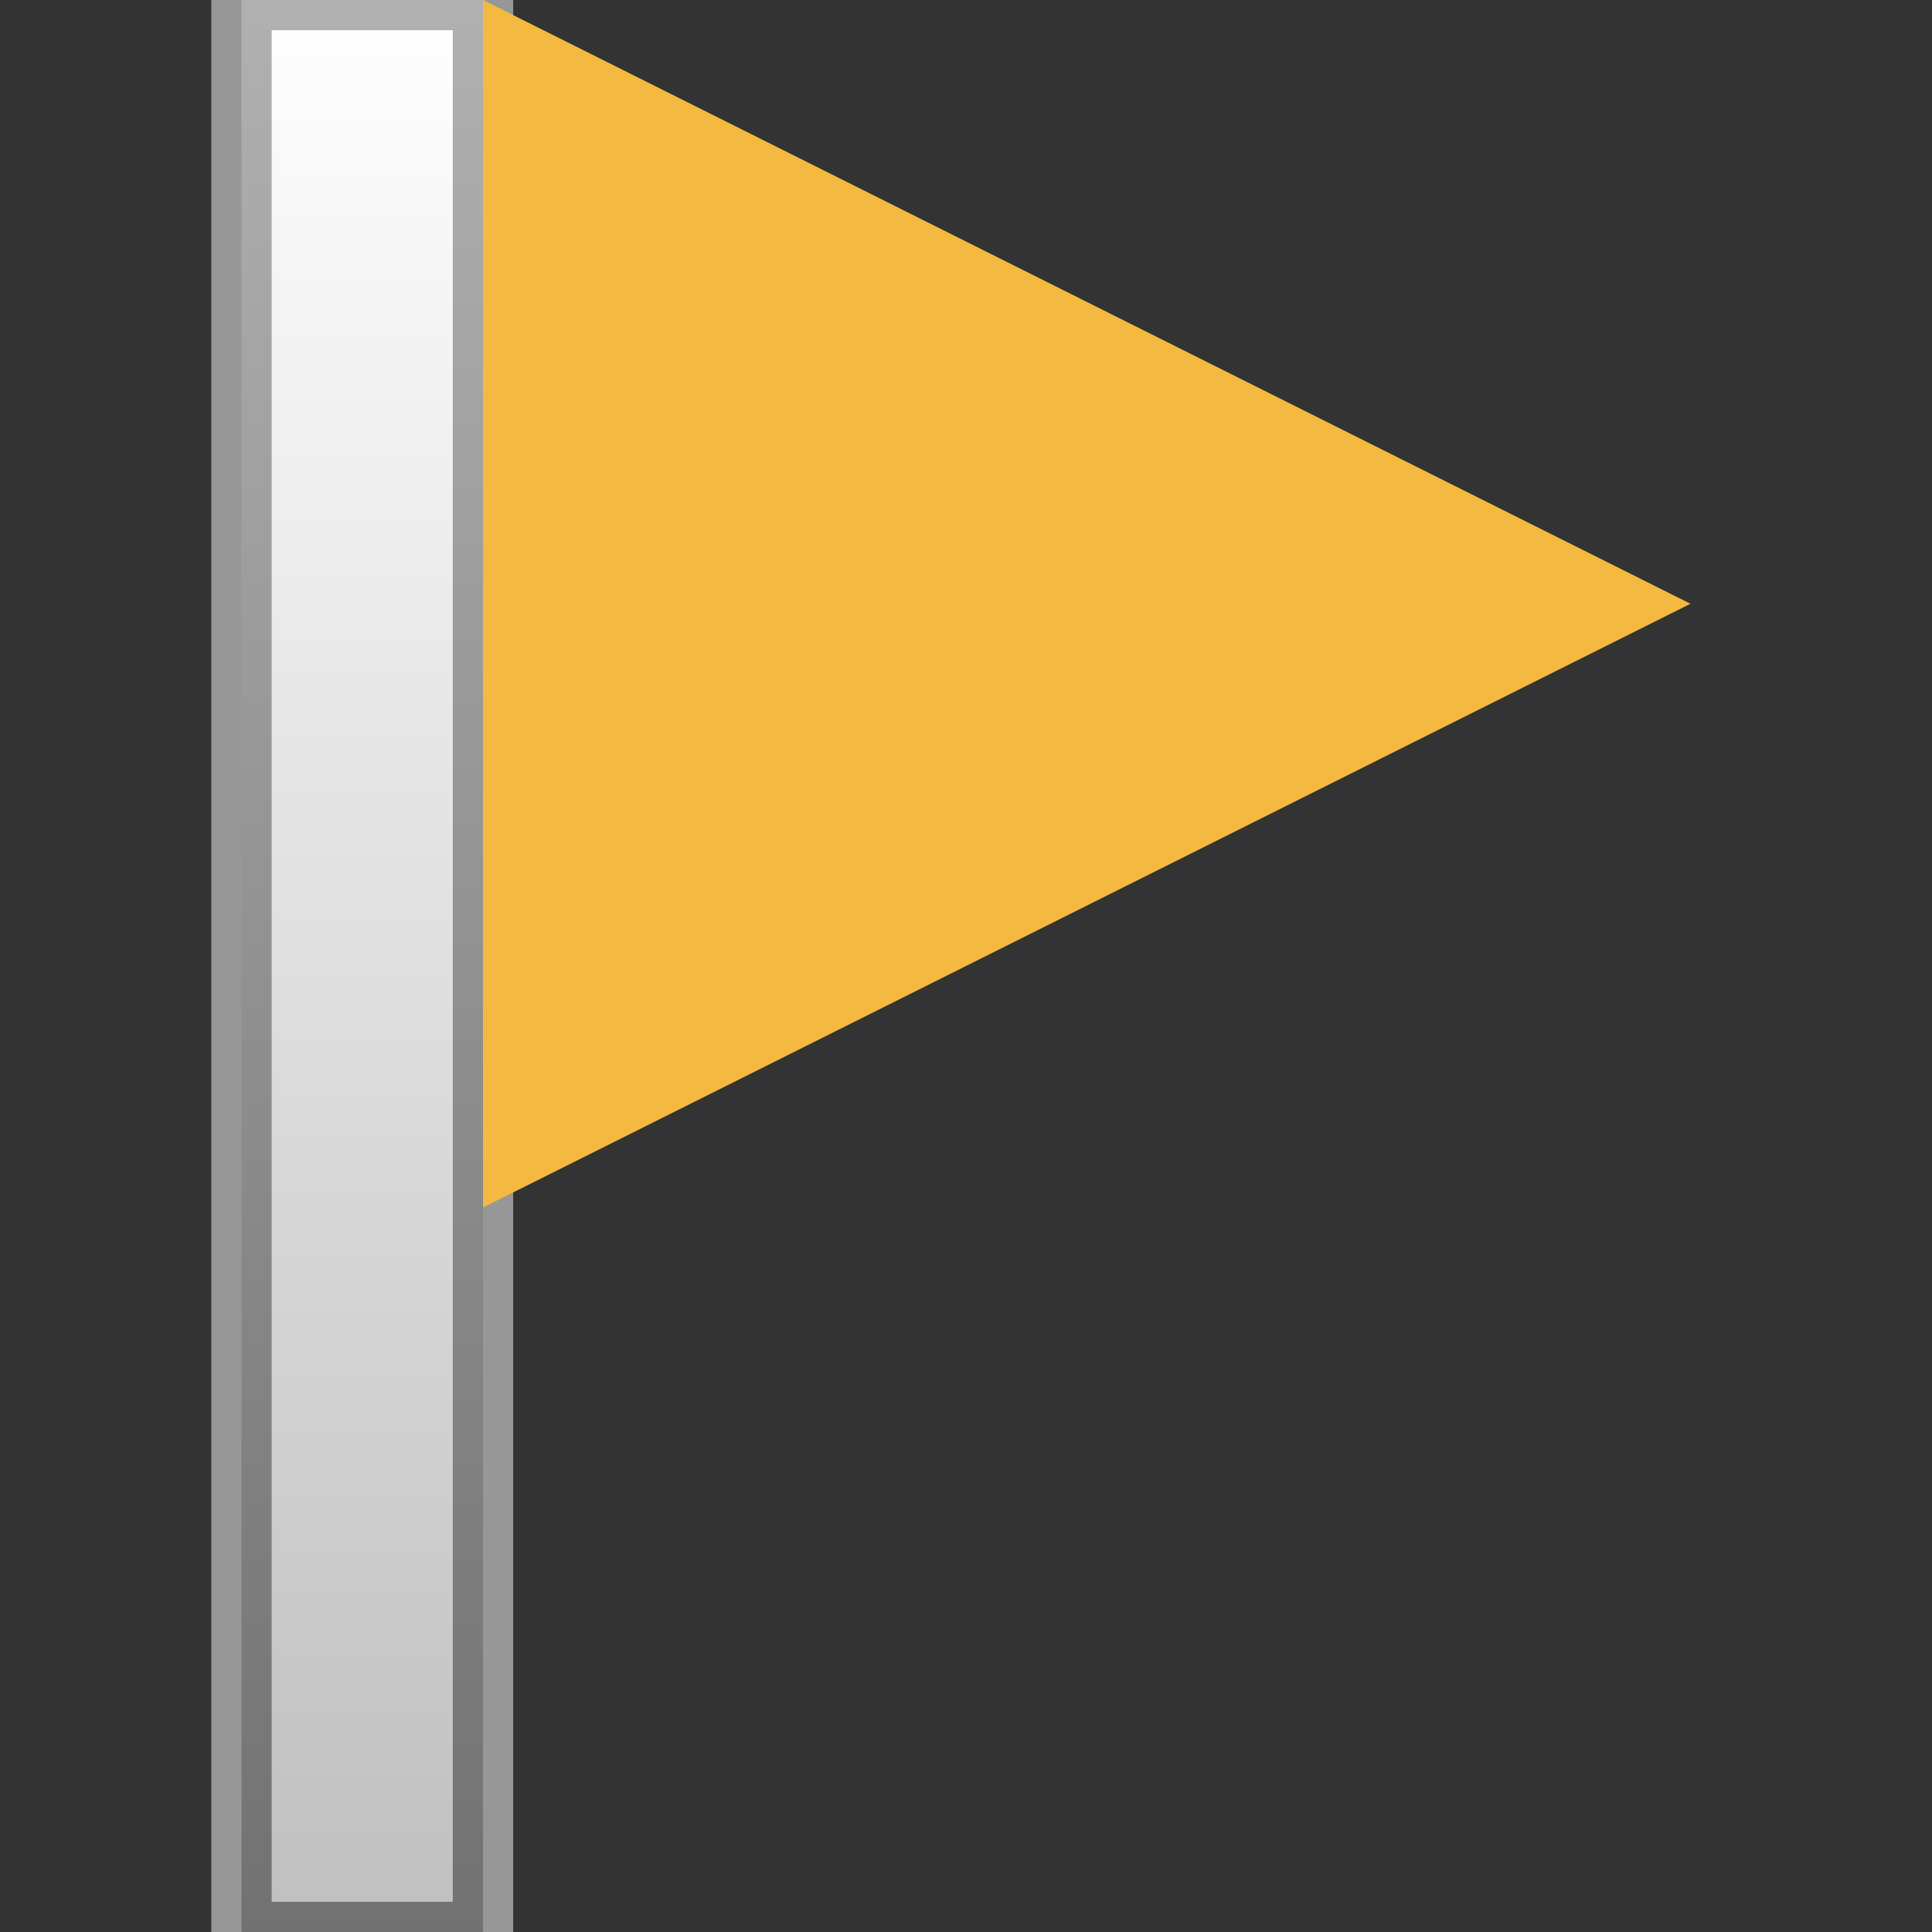 <?xml version="1.0" encoding="UTF-8" standalone="no"?>
<svg width="16px" height="16px" viewBox="0 0 16 16" version="1.1" xmlns="http://www.w3.org/2000/svg" xmlns:xlink="http://www.w3.org/1999/xlink" xmlns:sketch="http://www.bohemiancoding.com/sketch/ns">
    <rect x="0" y="0" width="16" height="16" fill="#333333" stroke="none"/>
    <!-- Generator: Sketch 3.3.3 (12072) - http://www.bohemiancoding.com/sketch -->
    <title>Rectangle 55 Copy 6</title>
    <desc>Created with Sketch.</desc>
    <defs>
        <linearGradient x1="50%" y1="0%" x2="50%" y2="100%" id="linearGradient-1">
            <stop stop-color="#FFFFFF" stop-opacity="0.5" offset="0%"></stop>
            <stop stop-color="#000000" stop-opacity="0.5" offset="100%"></stop>
        </linearGradient>
        <rect id="path-2" x="2" y="0" width="2" height="16"></rect>
        <polygon id="path-3" points="9 0 14 10 4 10 "></polygon>
    </defs>
    <g id="Page-1" stroke="none" stroke-width="1" fill="none" fill-rule="evenodd" sketch:type="MSPage">
        <g id="Rectangle-55-Copy-6">
            <use stroke="#979797" stroke-width="0.5" fill="#FFFFFF" sketch:type="MSShapeGroup" xlink:href="#path-2"></use>
            <use stroke="none" fill-opacity="0.5" fill="url(#linearGradient-1)" xlink:href="#path-2"></use>
        </g>
        <g id="Triangle-29-Copy-3">
            <use fill="#F4B941" fill-rule="evenodd" sketch:type="MSShapeGroup" transform="translate(9, 5) rotate(90) translate(-9, -5) " xlink:href="#path-3"></use>
            <use fill="none" xlink:href="#path-3"></use>
        </g>
    </g>
</svg>